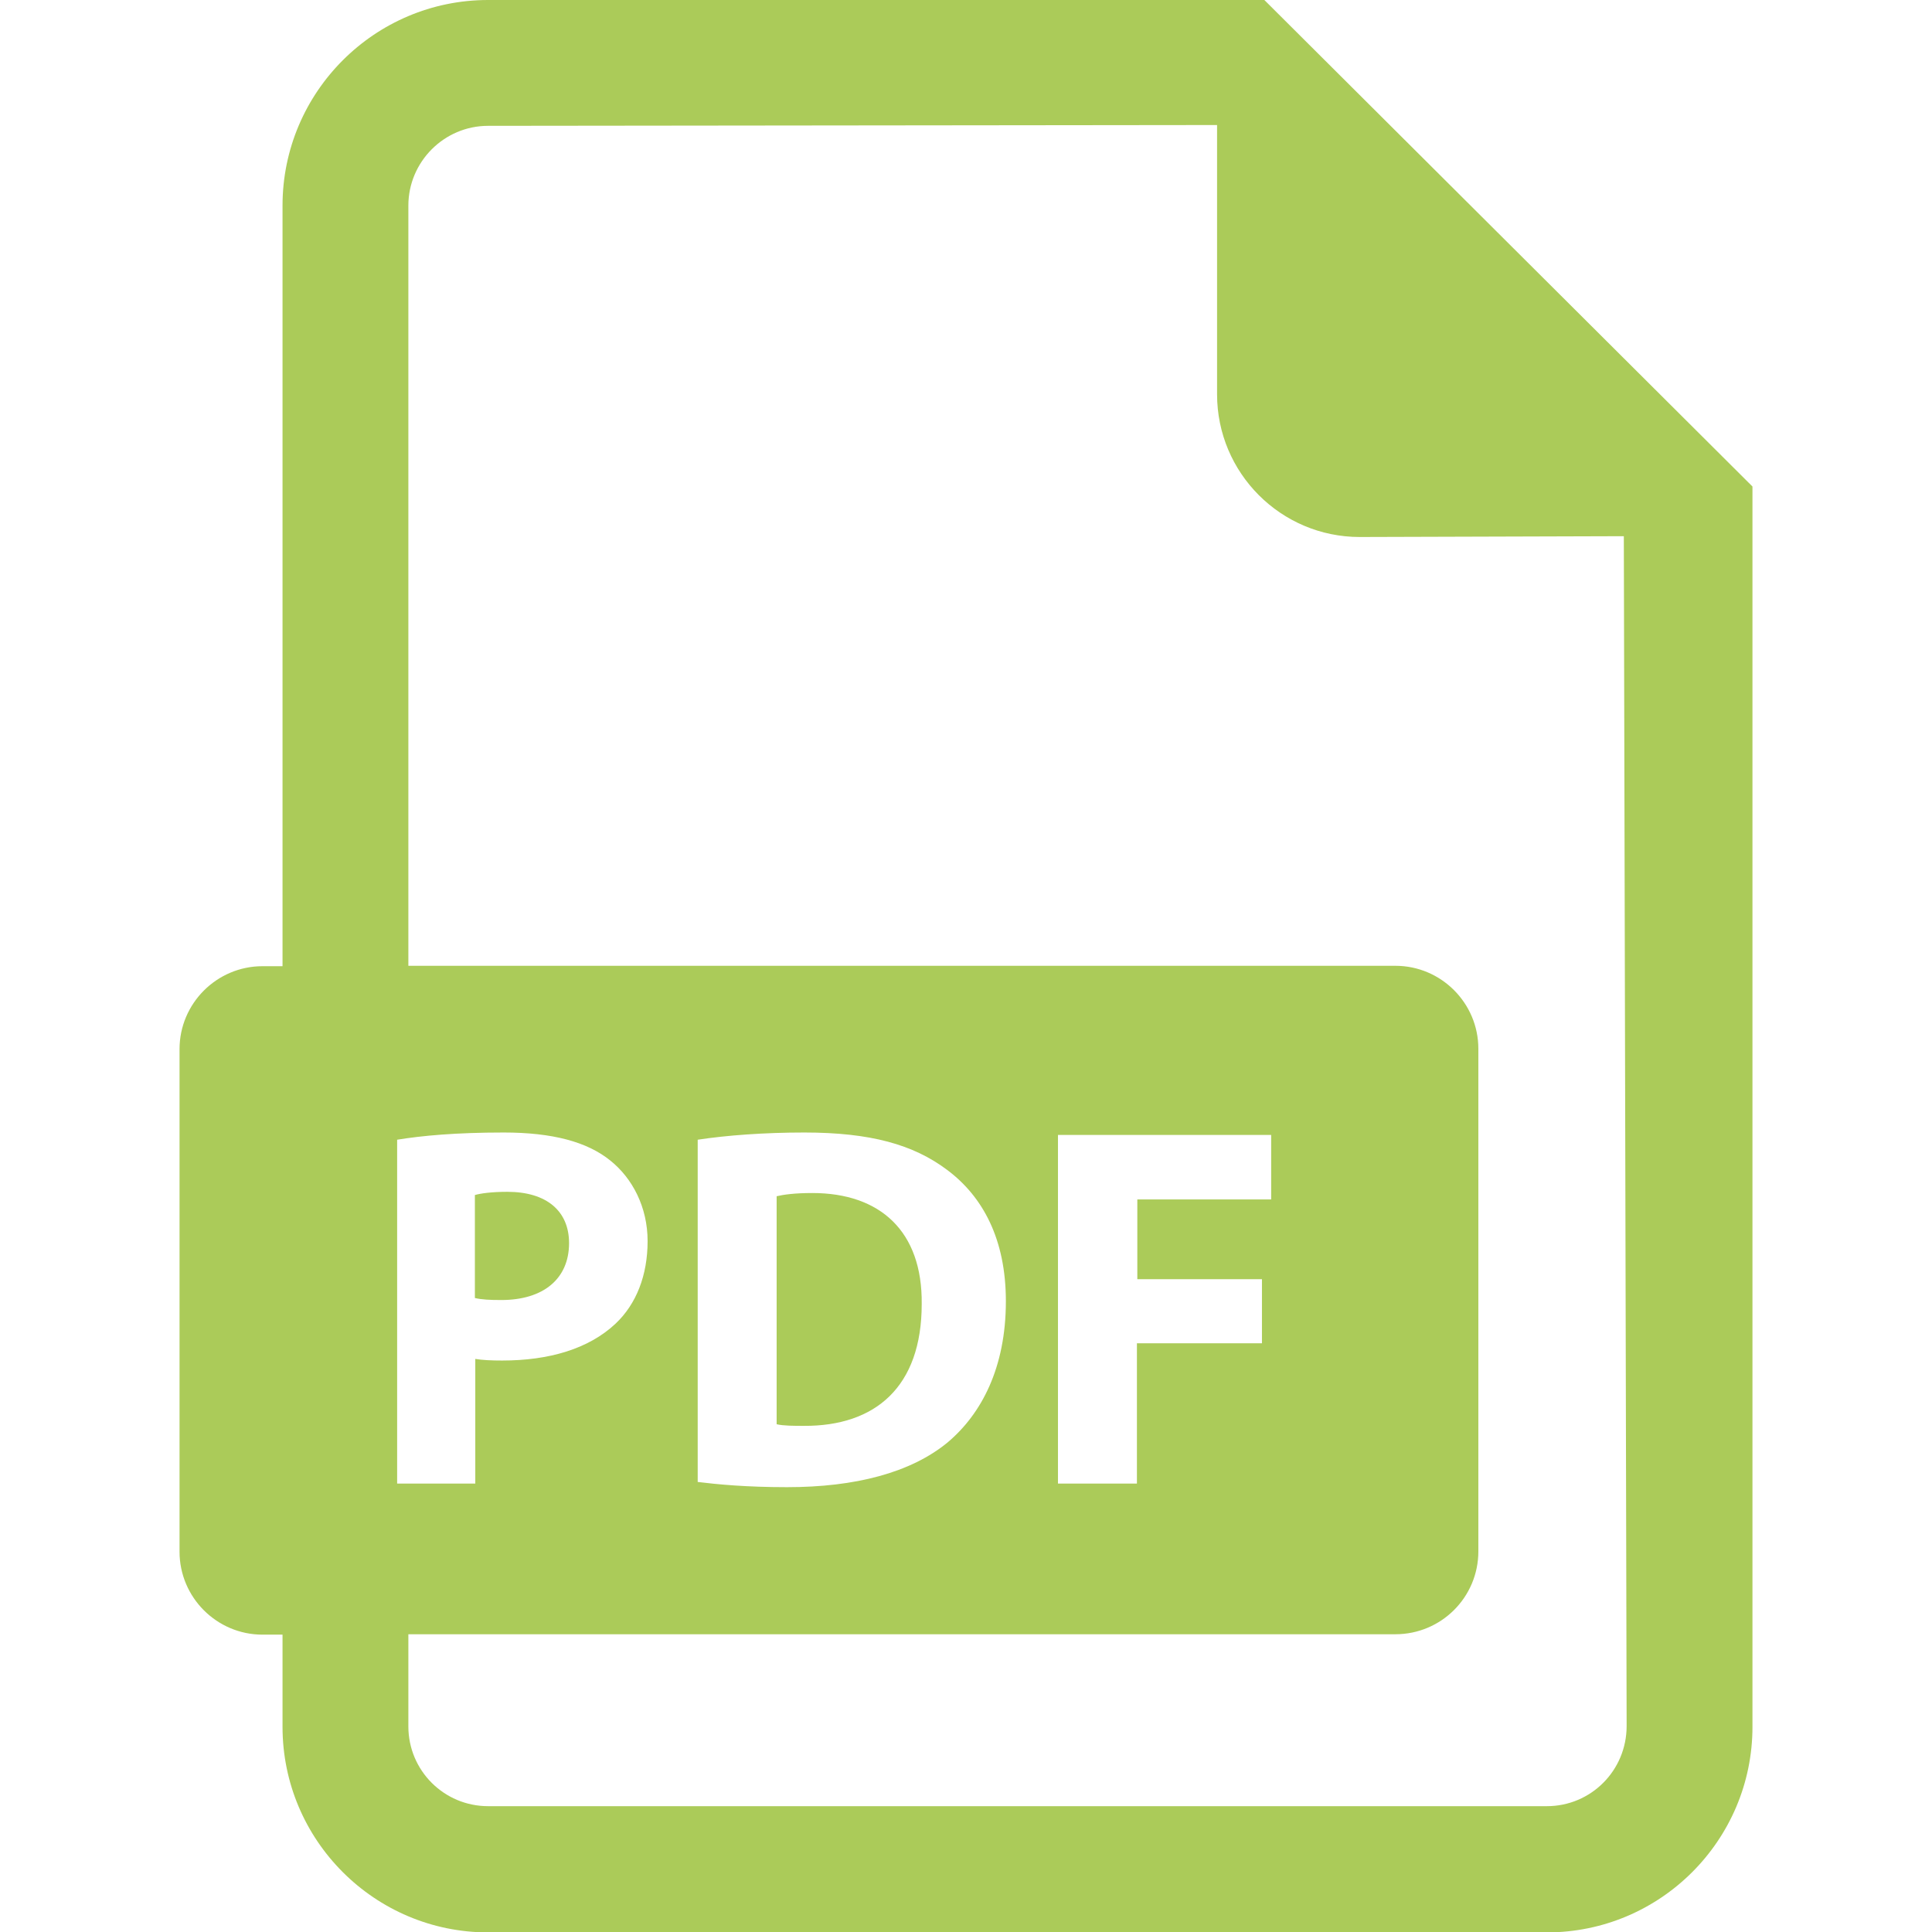 <?xml version="1.0" encoding="utf-8"?>
<!-- Generator: Adobe Illustrator 26.3.1, SVG Export Plug-In . SVG Version: 6.00 Build 0)  -->
<svg version="1.1" id="Capa_1" xmlns="http://www.w3.org/2000/svg" xmlns:xlink="http://www.w3.org/1999/xlink" x="0px" y="0px"
	 viewBox="0 0 482.1 482.1" style="enable-background:new 0 0 482.1 482.1;" xml:space="preserve">
<style type="text/css">
	.st0{fill:#ABCB59;}
</style>
<g>
	<path class="st0" d="M142,310.2c0-8-5.6-12.8-15.4-12.8c-4,0-6.7,0.4-8.1,0.8v25.7c1.7,0.4,3.7,0.5,6.6,0.5
		C135.6,324.4,142,319.1,142,310.2z"/>
	<path class="st0" d="M202.7,297.7c-4.4,0-7.2,0.4-8.9,0.8v56.9c1.7,0.4,4.4,0.4,6.8,0.4c17.8,0.1,29.4-9.7,29.4-30.4
		C230.2,307.2,219.6,297.7,202.7,297.7z"/>
	<path class="st0" d="M315.5,0H121.8C93.5,0,70.5,23,70.5,51.3v189.8h-5c-11.4,0-20.7,9.3-20.7,20.7v125.4
		c0,11.4,9.3,20.7,20.7,20.7h5v23c0,28.3,23,51.3,51.3,51.3H386c28.3,0,51.3-23,51.3-51.3V121.4L315.5,0z M99.1,284.4
		c6.1-1,14.6-1.8,26.6-1.8c12.1,0,20.8,2.3,26.6,7c5.5,4.4,9.3,11.6,9.3,20.1c0,8.5-2.8,15.7-8,20.6c-6.7,6.3-16.6,9.2-28.3,9.2
		c-2.6,0-4.9-0.1-6.7-0.4v31.1H99.1V284.4z M386,450.7H121.8c-11,0-19.9-8.9-19.9-19.9v-23h246.3c11.4,0,20.7-9.2,20.7-20.7V261.7
		c0-11.4-9.3-20.7-20.7-20.7H101.9V51.3c0-10.9,8.9-19.9,19.9-19.9l181.9-0.2v67.2c0,19.6,15.9,35.6,35.6,35.6l65.9-0.2l0.7,296.9
		C405.9,441.8,397,450.7,386,450.7z M174.1,369.8v-85.4c7.2-1.1,16.6-1.8,26.6-1.8c16.5,0,27.2,3,35.6,9.3
		c9,6.7,14.7,17.4,14.7,32.8c0,16.6-6.1,28.1-14.5,35.2c-9.2,7.6-23.1,11.2-40.1,11.2C186.2,371.1,179,370.4,174.1,369.8z
		 M314.9,319.2v16h-31.2v35h-19.7v-87h53.2v16.1h-33.4v19.9H314.9z"/>
</g>
</svg>
